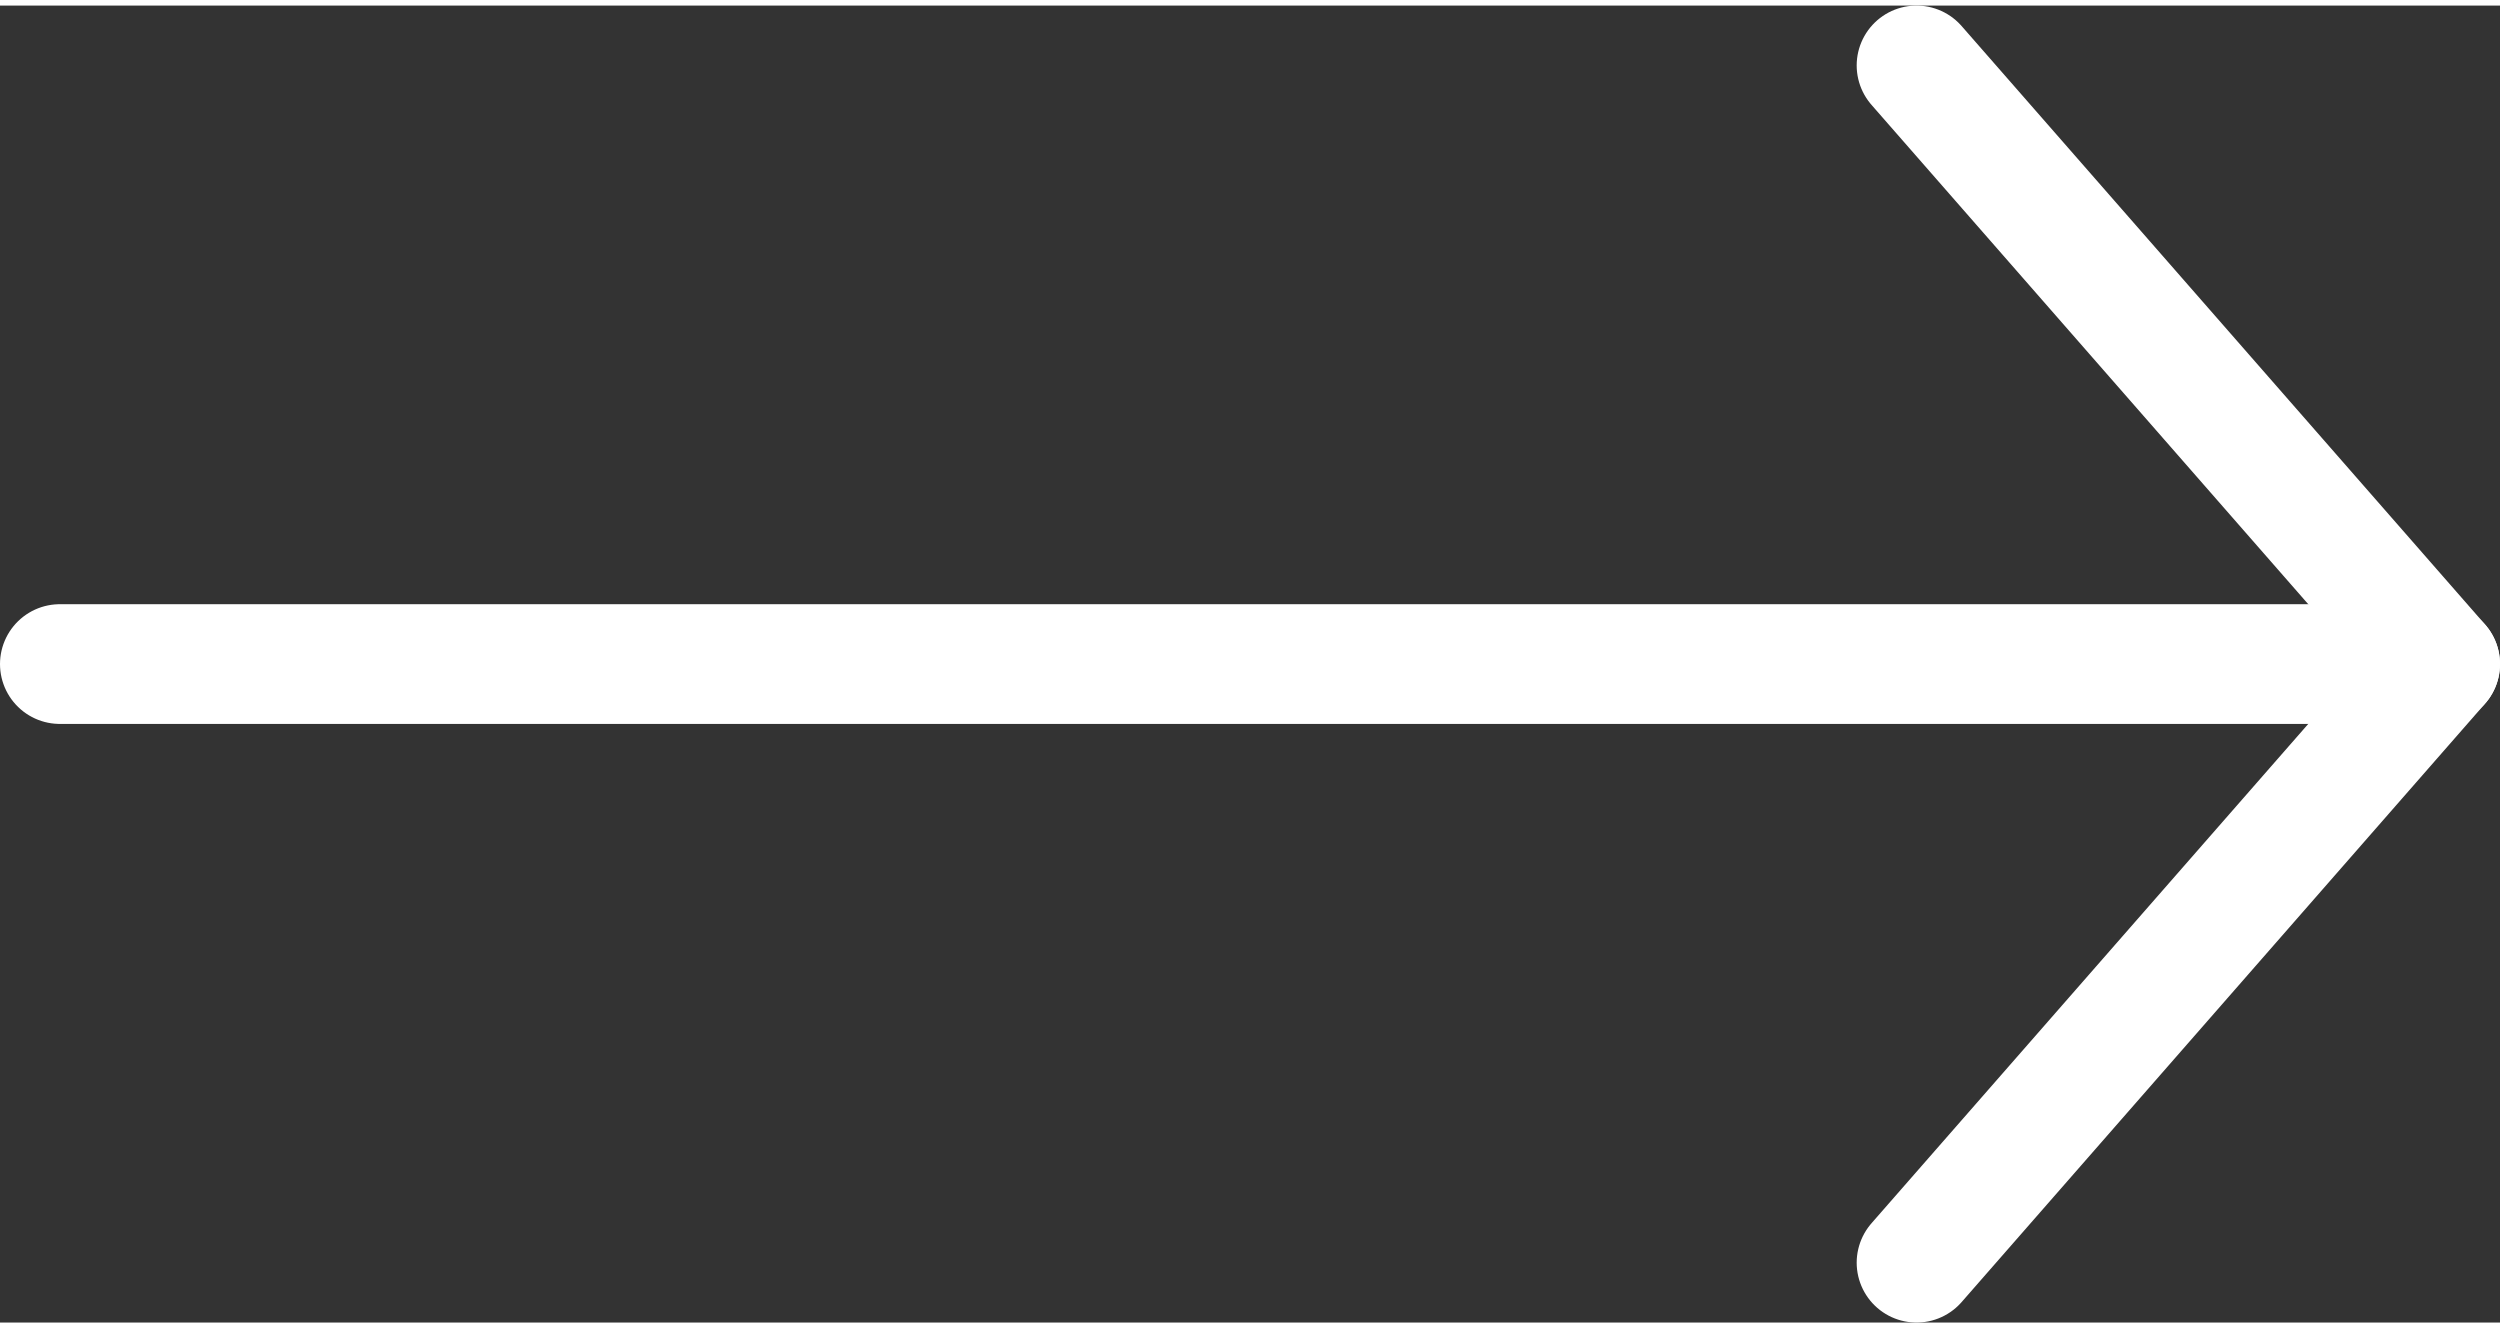 <svg xmlns="http://www.w3.org/2000/svg" width="32" height="17" viewBox="0 0 31.322 16.5"><rect x="0" y="0" width="31.322" height="16.5" fill="#333333" stroke="none"/><title>icon-arrow-right</title><polyline points="24.012 0.75 30.572 8.25 24.012 15.75" fill="none" stroke="#fff" stroke-linecap="round" stroke-linejoin="round" stroke-width="1.5"/><line x1="30.572" y1="8.25" x2="0.75" y2="8.25" fill="none" stroke="#fff" stroke-linecap="round" stroke-linejoin="round" stroke-width="1.5"/></svg>